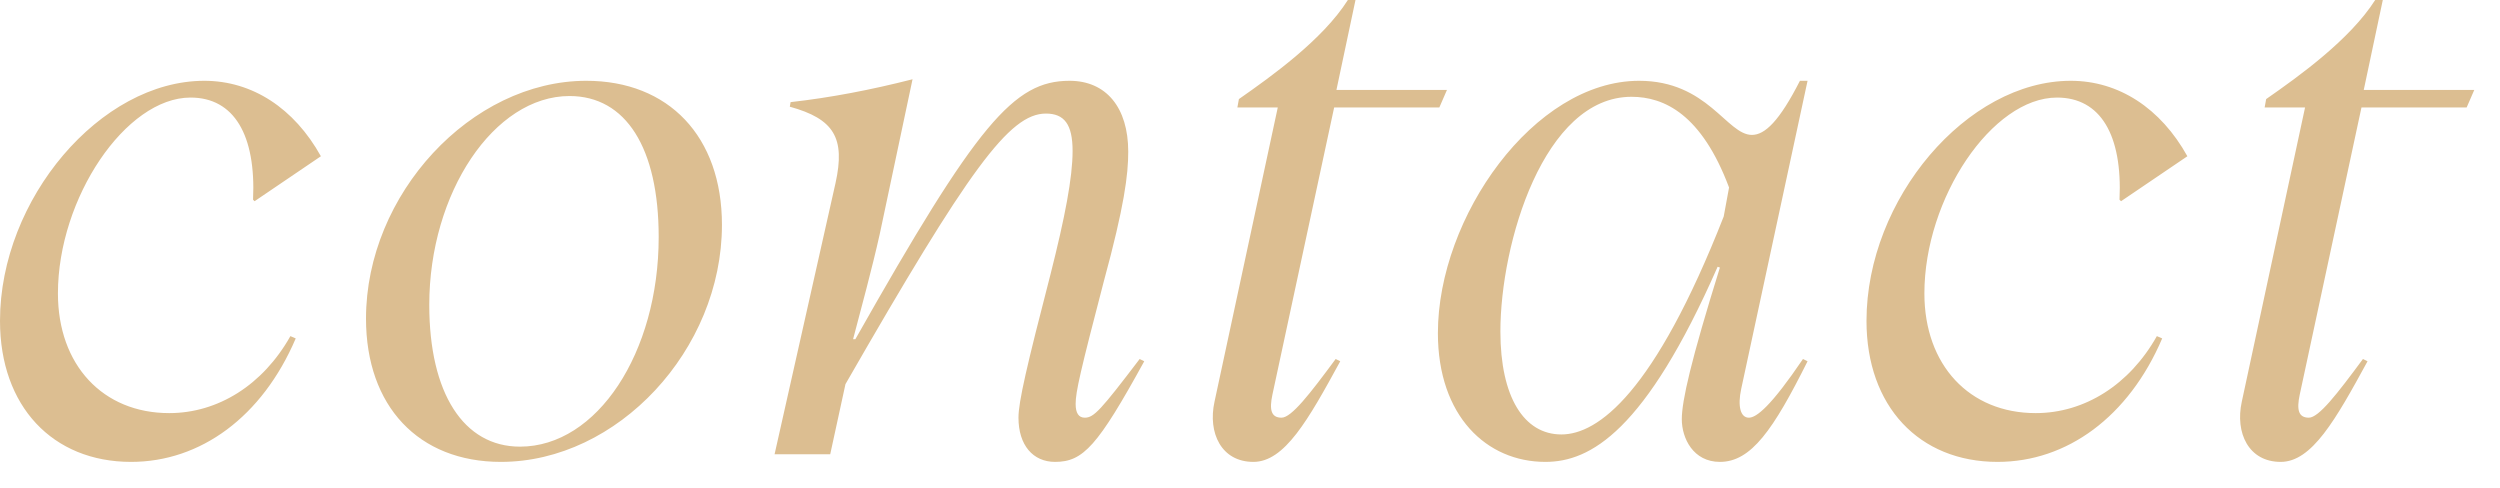 <svg width="82" height="16" viewBox="0 0 82 16" fill="none" xmlns="http://www.w3.org/2000/svg"><path d="M4.3 15.15c-2.575 0-4.3-1.825-4.3-4.625 0-4 3.3-7.875 6.7-7.875 1.575 0 2.95.9 3.825 2.475L8.35 6.6l-.05-.05c.1-2.125-.625-3.35-2.05-3.35-2.125 0-4.35 3.3-4.35 6.425 0 2.35 1.475 3.925 3.65 3.925 1.6 0 3.075-.925 3.975-2.525l.175.075c-1.1 2.575-3.125 4.05-5.4 4.05zm12.13 0c-2.7 0-4.425-1.825-4.425-4.7 0-4.075 3.45-7.8 7.225-7.8 2.7 0 4.45 1.825 4.45 4.725 0 4.1-3.424 7.775-7.25 7.775zm.625-.5c2.526 0 4.55-3.075 4.55-6.875 0-2.925-1.075-4.625-2.925-4.625-2.474 0-4.6 3.175-4.6 6.85 0 2.9 1.126 4.65 2.975 4.65zm17.551.5c-.725 0-1.2-.55-1.2-1.45 0-.525.275-1.7 1.05-4.7.475-1.875.725-3.175.725-4.05s-.275-1.225-.875-1.225c-1.2 0-2.525 1.825-6.575 8.875l-.5 2.3h-1.825l2-8.9c.325-1.475-.05-2.1-1.5-2.5l.025-.15c1.325-.15 2.625-.4 4-.75l-1.075 5.075c-.25 1.125-.625 2.5-.875 3.45h.075c4-7.075 5.2-8.475 7.025-8.475 1.2 0 1.925.875 1.925 2.325 0 .75-.125 1.775-.8 4.25-.775 2.975-.925 3.625-.925 4.025 0 .3.1.45.3.45.3 0 .525-.25 1.8-1.925l.15.075c-1.525 2.775-2 3.3-2.925 3.3zm6.505 0c-1.05 0-1.5-.95-1.275-1.975l2.075-9.65h-1.325l.05-.275C41.71 2.5 43.386 1.3 44.21 0h.25l-.625 2.95h3.625l-.25.575h-3.45l-2.026 9.425c-.1.475-.05.75.3.75.326 0 .926-.775 1.776-1.925l.15.075c-1.05 1.925-1.825 3.3-2.85 3.3zm9.577 0c-1.925 0-3.525-1.5-3.525-4.225 0-3.8 3.15-8.275 6.6-8.275 2.25 0 2.875 1.775 3.7 1.775.425 0 .9-.45 1.575-1.775h.25l-2.175 10.1c-.125.575-.025.95.25.95.25 0 .725-.375 1.775-1.925l.15.075c-1.125 2.25-1.85 3.3-2.875 3.3-.875 0-1.25-.775-1.25-1.4 0-.6.3-1.925 1.25-4.975l-.075-.025c-2.375 5.4-4.175 6.4-5.65 6.4zm.525-.9c1.2 0 3.05-1.35 5.325-7.15l.175-.95c-.9-2.4-2.125-2.975-3.2-2.975-2.875 0-4.3 4.8-4.3 7.7 0 2.15.775 3.375 2 3.375zm14.308.9c-2.575 0-4.3-1.825-4.3-4.625 0-4 3.3-7.875 6.7-7.875 1.575 0 2.95.9 3.825 2.475L69.57 6.6l-.05-.05c.1-2.125-.625-3.35-2.05-3.35-2.125 0-4.35 3.3-4.35 6.425 0 2.35 1.475 3.925 3.65 3.925 1.6 0 3.075-.925 3.975-2.525l.175.075c-1.1 2.575-3.125 4.05-5.4 4.05zm9.285 0c-1.05 0-1.5-.95-1.275-1.975l2.075-9.65H74.28l.05-.275C75.406 2.5 77.08 1.3 77.906 0h.25l-.625 2.95h3.625l-.25.575h-3.45L75.43 12.95c-.1.475-.05.75.3.75.325 0 .925-.775 1.775-1.925l.15.075c-1.05 1.925-1.825 3.3-2.85 3.3z" fill="#DCBE91"/></svg>